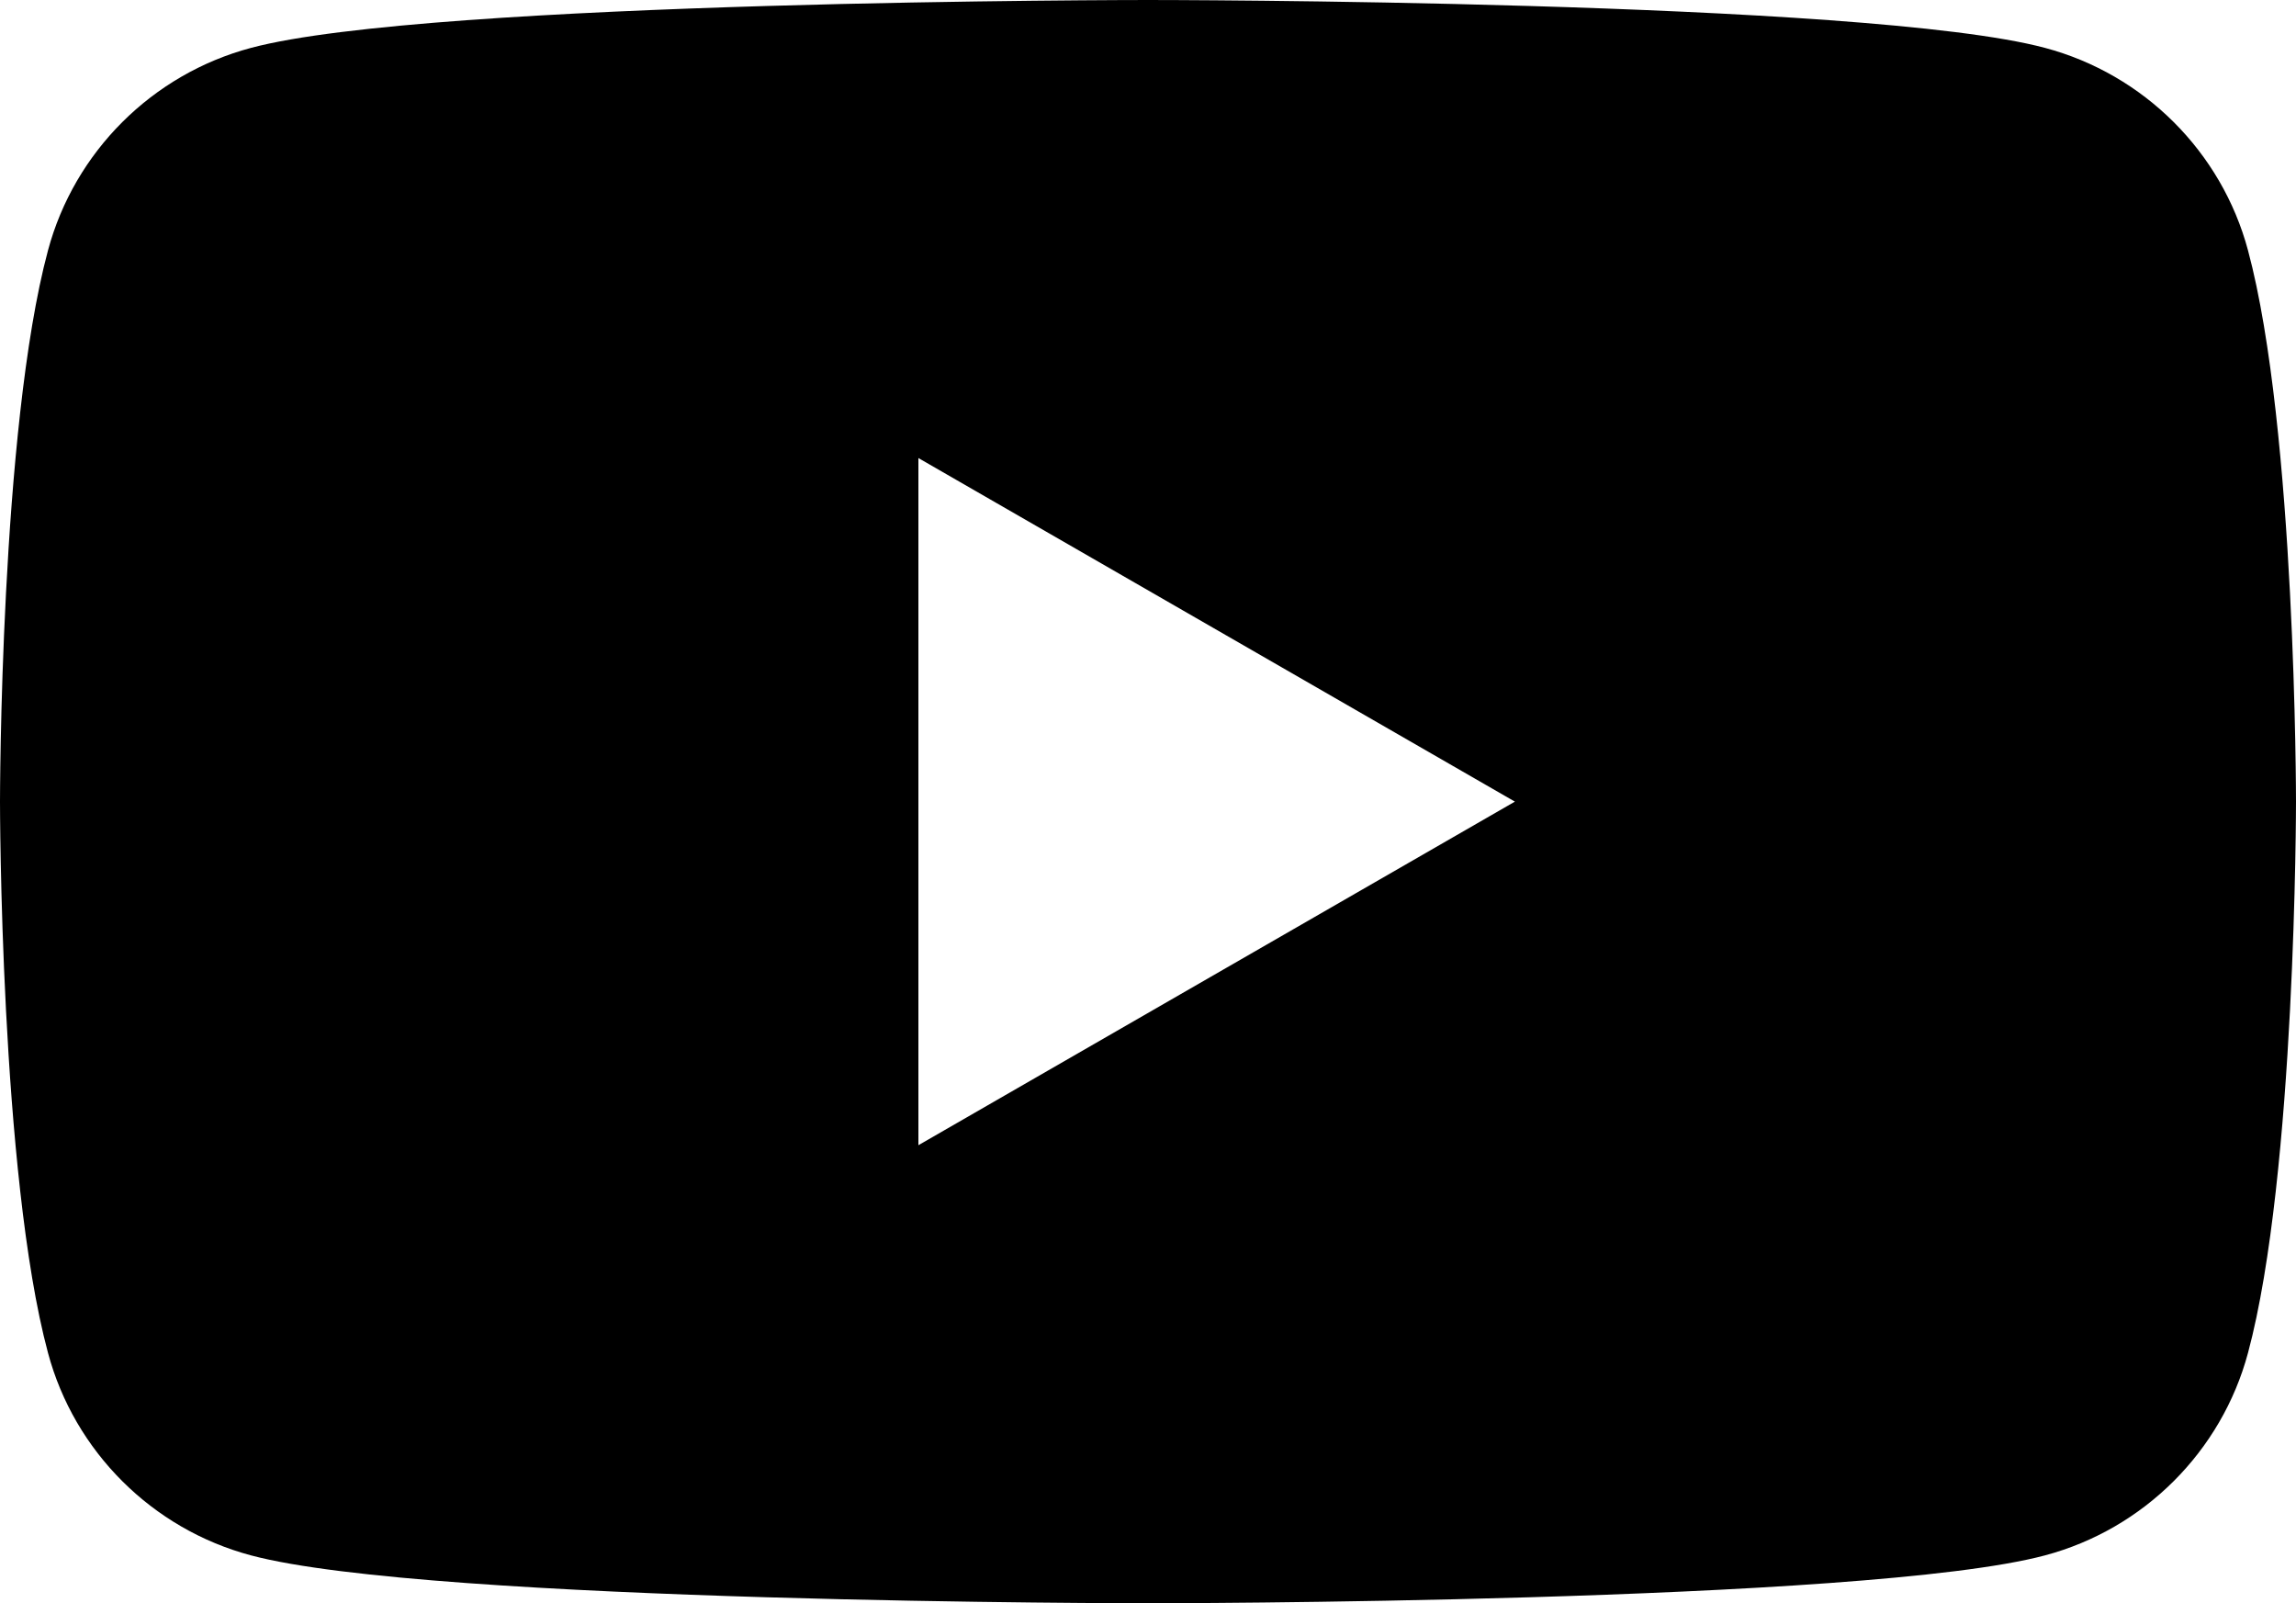 <?xml version="1.0" encoding="UTF-8"?>
<svg width="53px" height="37px" viewBox="0 0 53 37" version="1.1" xmlns="http://www.w3.org/2000/svg" xmlns:xlink="http://www.w3.org/1999/xlink">
    <title>yt_icon_mono_light</title>
    <g id="Page-1" stroke="none" stroke-width="1" fill="none" fill-rule="evenodd">
        <g id="Unterseite-mit-Video" transform="translate(-1696, -153)" fill="#000000" fill-rule="nonzero">
            <g id="Socials" transform="translate(1554, 147)">
                <g id="yt_icon_mono_light" transform="translate(142, 6)">
                    <path d="M51.892,5.778 C51.283,3.503 49.487,1.713 47.206,1.105 C43.073,0 26.5,0 26.5,0 C26.5,0 9.927,0 5.794,1.105 C3.513,1.713 1.718,3.504 1.108,5.778 C0,9.9 0,18.5 0,18.5 C0,18.5 0,27.1 1.108,31.222 C1.717,33.497 3.513,35.287 5.794,35.895 C9.927,37 26.5,37 26.5,37 C26.5,37 43.073,37 47.206,35.895 C49.487,35.287 51.282,33.496 51.892,31.222 C53,27.1 53,18.5 53,18.5 C53,18.5 53,9.9 51.892,5.778 Z M21.2,26.429 L21.2,10.571 L34.969,18.5 L21.2,26.429 Z" id="Shape"></path>
                </g>
            </g>
        </g>
    </g>
</svg>